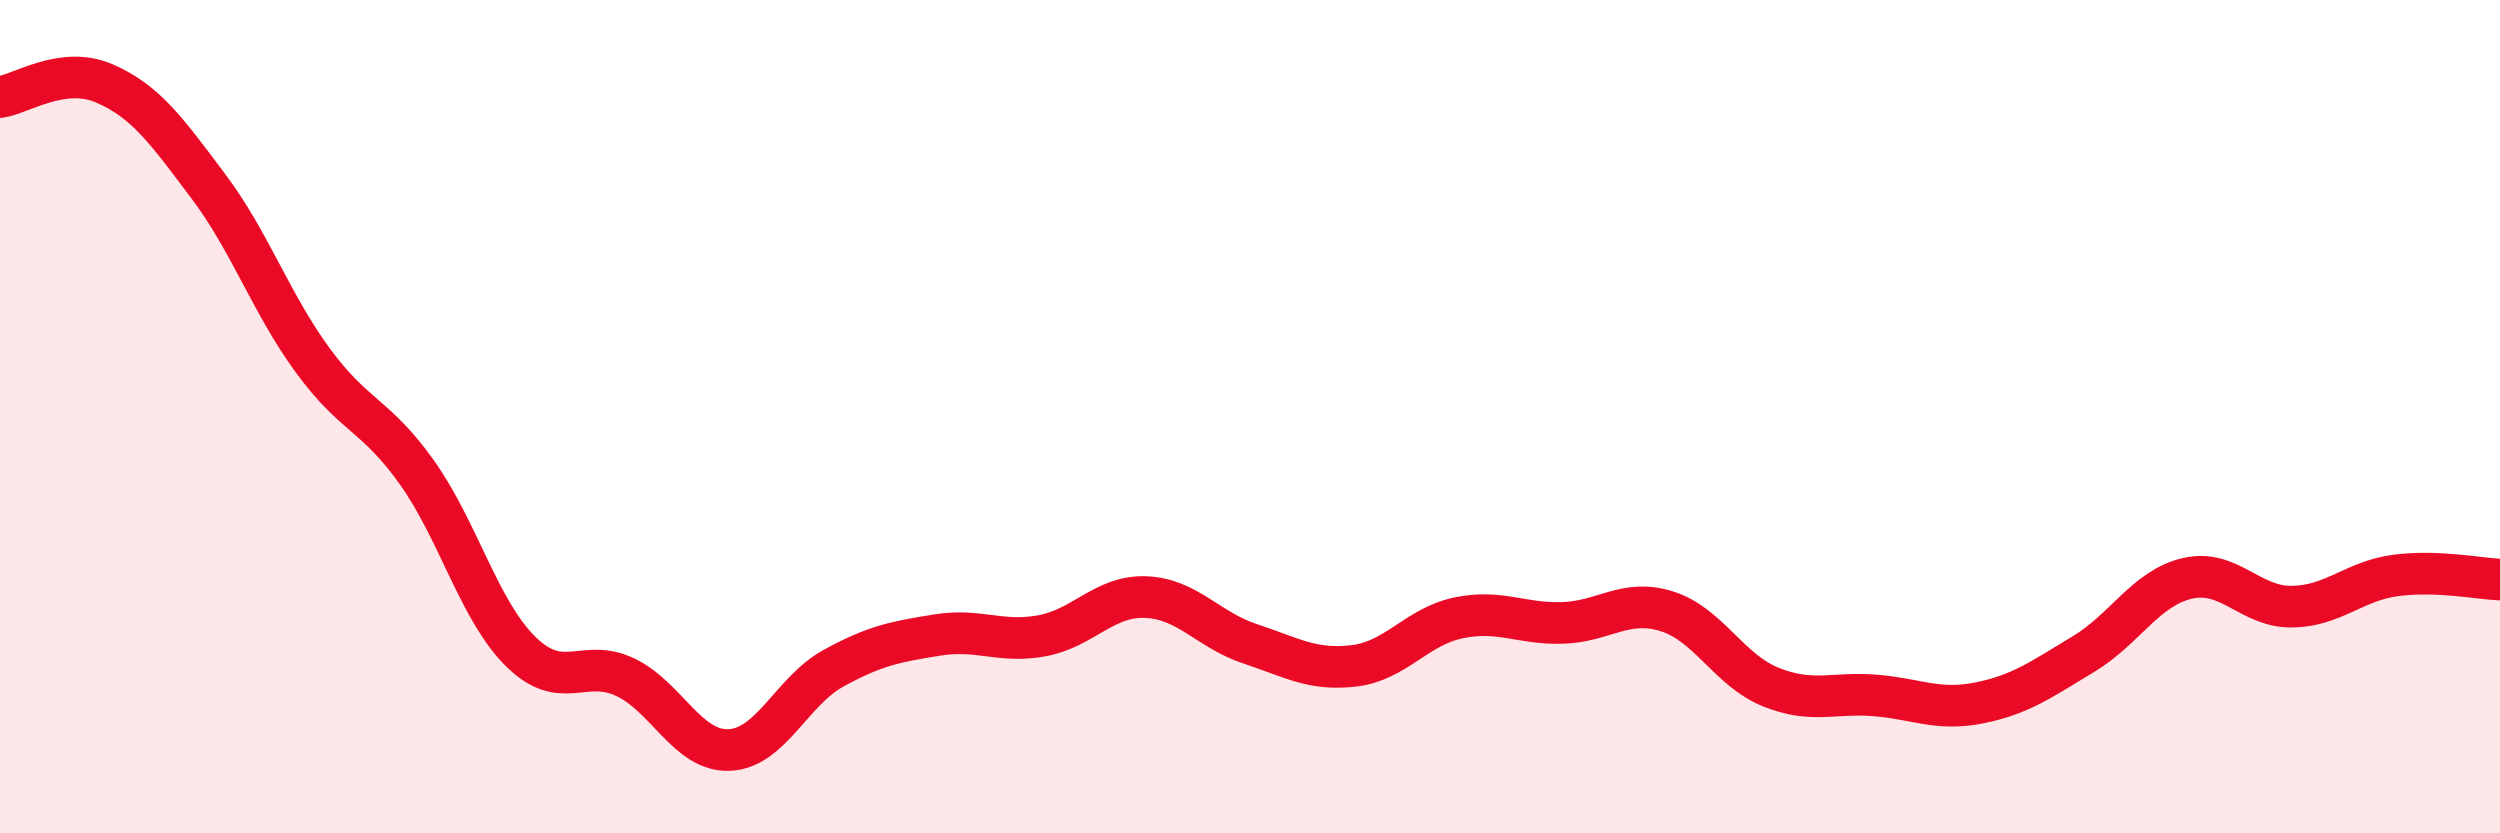 
    <svg width="60" height="20" viewBox="0 0 60 20" xmlns="http://www.w3.org/2000/svg">
      <path
        d="M 0,2.33 C 0.5,2.26 1.5,1.57 2.5,2 C 3.5,2.43 4,3.14 5,4.47 C 6,5.8 6.5,7.27 7.5,8.64 C 8.5,10.01 9,9.93 10,11.33 C 11,12.73 11.5,14.66 12.5,15.64 C 13.5,16.62 14,15.78 15,16.25 C 16,16.72 16.5,18.04 17.5,18 C 18.5,17.96 19,16.59 20,16.04 C 21,15.49 21.5,15.4 22.5,15.24 C 23.5,15.08 24,15.44 25,15.26 C 26,15.08 26.5,14.29 27.5,14.33 C 28.5,14.37 29,15.12 30,15.45 C 31,15.78 31.5,16.1 32.5,15.98 C 33.5,15.86 34,15.04 35,14.83 C 36,14.62 36.5,14.98 37.5,14.95 C 38.5,14.92 39,14.36 40,14.67 C 41,14.98 41.5,16.09 42.5,16.49 C 43.5,16.89 44,16.61 45,16.69 C 46,16.77 46.5,17.07 47.5,16.87 C 48.5,16.67 49,16.3 50,15.7 C 51,15.1 51.5,14.11 52.5,13.88 C 53.5,13.65 54,14.57 55,14.56 C 56,14.55 56.5,13.94 57.5,13.81 C 58.5,13.68 59.5,13.89 60,13.91L60 20L0 20Z"
        fill="#EB0A25"
        opacity="0.1"
        stroke-linecap="round"
        stroke-linejoin="round"
      />
      <path
        d="M 0,2.33 C 0.5,2.26 1.5,1.57 2.5,2 C 3.5,2.43 4,3.14 5,4.47 C 6,5.8 6.5,7.27 7.5,8.64 C 8.5,10.01 9,9.93 10,11.33 C 11,12.73 11.5,14.66 12.5,15.64 C 13.5,16.62 14,15.78 15,16.25 C 16,16.72 16.5,18.04 17.5,18 C 18.5,17.96 19,16.59 20,16.04 C 21,15.49 21.5,15.4 22.5,15.24 C 23.5,15.08 24,15.44 25,15.26 C 26,15.08 26.5,14.29 27.5,14.33 C 28.5,14.37 29,15.12 30,15.45 C 31,15.78 31.5,16.1 32.5,15.98 C 33.5,15.86 34,15.04 35,14.83 C 36,14.62 36.5,14.98 37.5,14.95 C 38.5,14.92 39,14.36 40,14.67 C 41,14.98 41.5,16.09 42.5,16.49 C 43.5,16.89 44,16.61 45,16.69 C 46,16.77 46.5,17.07 47.5,16.87 C 48.5,16.67 49,16.3 50,15.7 C 51,15.1 51.5,14.11 52.5,13.88 C 53.5,13.65 54,14.57 55,14.56 C 56,14.55 56.5,13.94 57.5,13.81 C 58.5,13.68 59.5,13.89 60,13.91"
        stroke="#EB0A25"
        stroke-width="1"
        fill="none"
        stroke-linecap="round"
        stroke-linejoin="round"
      />
    </svg>
  